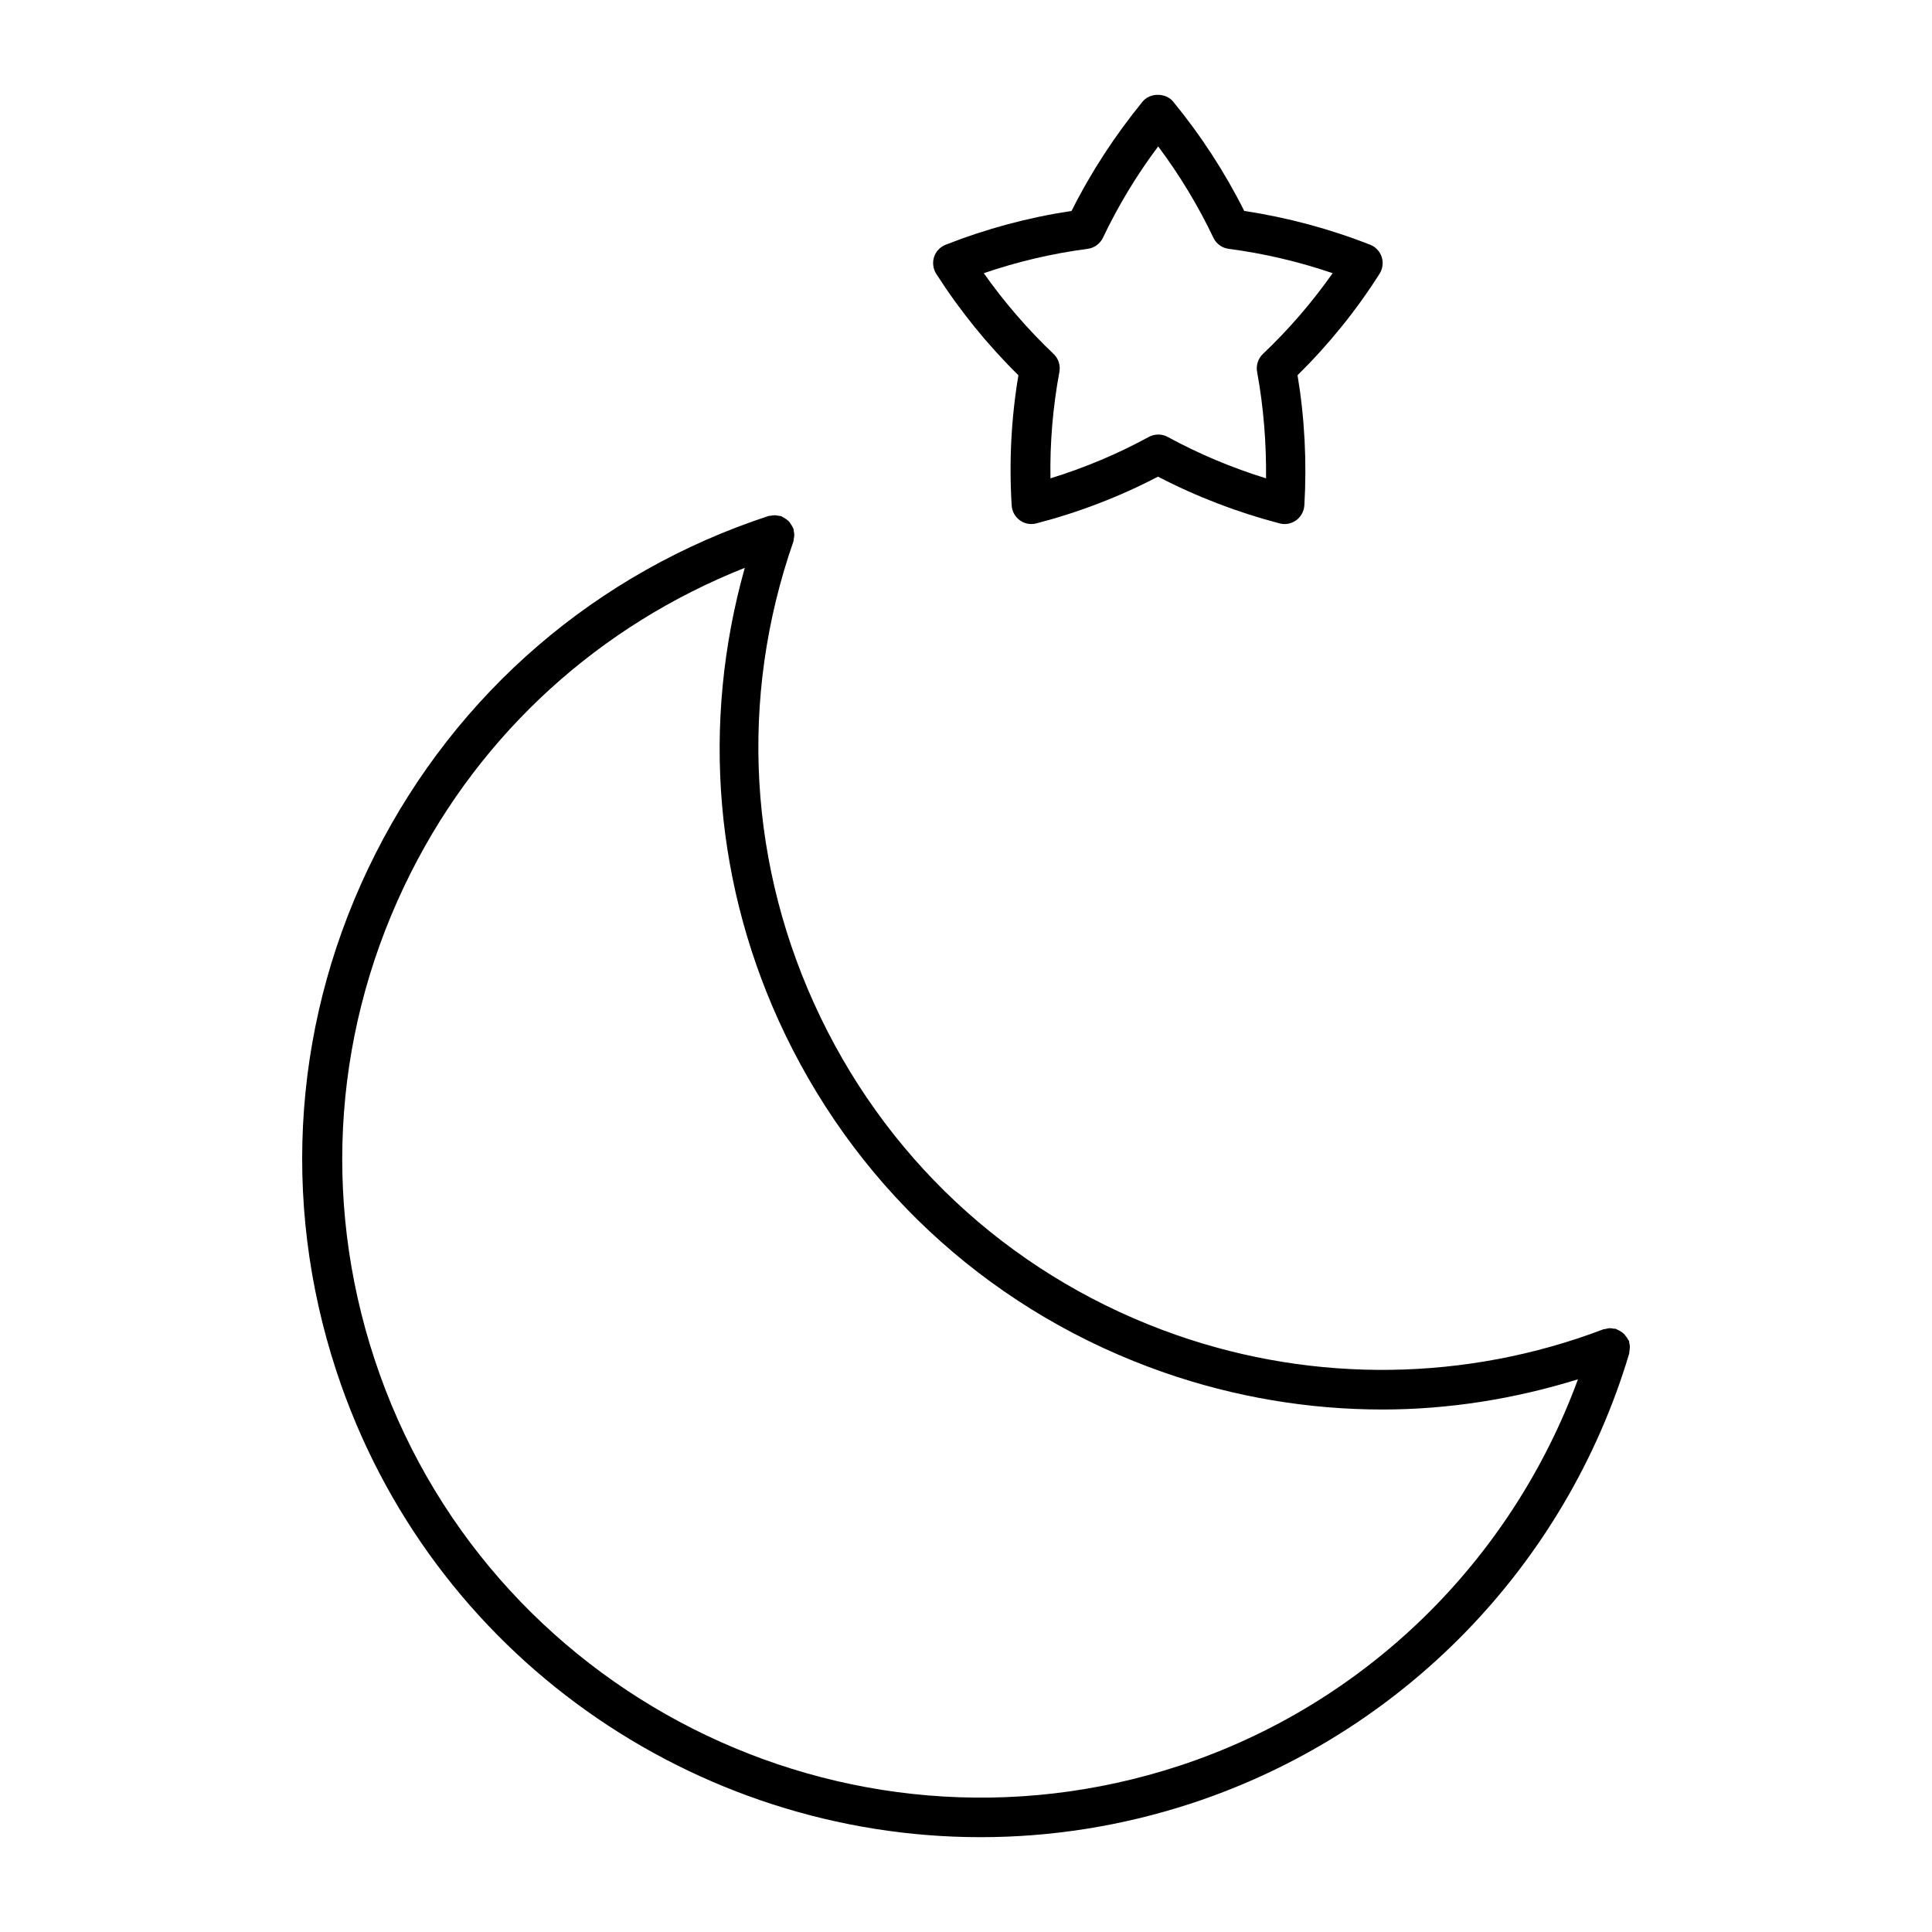 <?xml version="1.0" encoding="UTF-8"?>
<!-- Uploaded to: ICON Repo, www.iconrepo.com, Generator: ICON Repo Mixer Tools -->
<svg fill="#000000" width="800px" height="800px" version="1.1" viewBox="144 144 512 512" xmlns="http://www.w3.org/2000/svg">
 <g>
  <path d="m575.79 500c-0.043-0.219-0.02-0.453-0.105-0.66-0.043-0.125-0.148-0.219-0.219-0.293-0.168-0.305-0.305-0.598-0.555-0.859-0.211-0.273-0.387-0.578-0.66-0.797-0.219-0.211-0.473-0.336-0.715-0.516-0.324-0.219-0.66-0.41-1.027-0.555-0.125-0.031-0.188-0.117-0.285-0.156-0.188-0.074-0.367-0.02-0.578-0.043-0.367-0.094-0.734-0.156-1.102-0.137-0.348 0.02-0.66 0.105-1.027 0.199-0.219 0.062-0.43 0.02-0.66 0.117-36.242 13.781-76.359 14.297-112.98 1.531-41.66-14.535-75.195-44.387-94.379-84.137-19.188-39.758-21.758-84.555-7.242-126.18 0.074-0.219 0.043-0.41 0.082-0.629 0.082-0.355 0.148-0.684 0.156-1.07 0-0.379-0.062-0.734-0.137-1.102-0.043-0.199-0.012-0.398-0.074-0.586-0.031-0.105-0.117-0.188-0.156-0.273-0.148-0.355-0.348-0.66-0.578-1.008-0.168-0.25-0.316-0.504-0.535-0.715-0.23-0.219-0.516-0.418-0.797-0.621-0.285-0.219-0.578-0.398-0.902-0.535-0.105-0.043-0.18-0.148-0.285-0.188-0.211-0.074-0.41-0.043-0.621-0.082-0.355-0.082-0.703-0.148-1.09-0.156-0.355 0-0.691 0.062-1.039 0.125-0.219 0.043-0.43 0-0.641 0.074-45.555 14.977-82.551 46.793-104.18 89.582-21.633 42.793-25.285 91.453-10.309 137.03 24.801 75.488 95.211 123.51 170.69 123.51 18.516 0 37.355-2.875 55.934-8.965 55.777-18.348 99.156-62.914 115.97-119.17 0.062-0.219 0.02-0.43 0.062-0.66 0.062-0.348 0.105-0.66 0.105-1.059 0.055-0.34-0.027-0.652-0.113-1.008zm-119.2 111.93c-88.504 29.094-184.25-19.25-213.36-107.8-14.098-42.898-10.645-88.703 9.719-129 18.797-37.199 50.023-65.41 88.43-80.652-11.629 41.312-8.051 84.84 10.77 123.82 20.402 42.215 56.07 74.027 100.38 89.445 18.695 6.508 38.27 9.793 57.812 9.793 17.508 0 34.973-2.781 51.84-8.008-17.762 48.293-56.406 86.227-105.58 102.4z"/>
  <path d="m413.89 243.45c-1.91 11.379-2.5 22.965-1.785 34.5 0.082 1.543 0.883 3 2.152 3.926 0.902 0.66 1.973 0.996 3.074 0.996 0.453 0 0.883-0.051 1.312-0.168 11.156-2.887 22.02-7.055 32.242-12.387 10.254 5.332 21.098 9.477 32.223 12.387 1.531 0.41 3.137 0.094 4.41-0.84 1.27-0.922 2.047-2.383 2.152-3.926 0.672-11.555 0.082-23.121-1.805-34.5 8.219-8.102 15.535-17.117 21.727-26.879 0.84-1.324 1.051-2.93 0.578-4.441-0.492-1.492-1.574-2.676-3.055-3.254-10.707-4.219-21.957-7.231-33.379-8.965-5.164-10.297-11.504-20.035-18.84-28.969-1.973-2.402-6.109-2.402-8.094 0-7.293 8.934-13.656 18.652-18.82 28.969-11.441 1.723-22.652 4.734-33.387 8.965-1.457 0.578-2.582 1.773-3.066 3.266-0.461 1.512-0.25 3.117 0.586 4.441 6.25 9.762 13.555 18.777 21.773 26.879zm18.328-33.504c1.762-0.219 3.285-1.332 4.062-2.918 4.062-8.535 8.965-16.648 14.652-24.227 5.656 7.578 10.578 15.68 14.641 24.227 0.754 1.586 2.297 2.707 4.062 2.918 9.395 1.238 18.609 3.402 27.531 6.453-5.438 7.715-11.617 14.895-18.492 21.41-1.27 1.227-1.867 3.012-1.523 4.766 1.699 9.289 2.457 18.746 2.363 28.191-8.996-2.781-17.75-6.445-26.051-10.969-1.531-0.852-3.441-0.852-5.027 0-8.301 4.535-17.055 8.188-26.051 10.969-0.168-9.438 0.641-18.902 2.363-28.191 0.324-1.754-0.242-3.539-1.531-4.766-6.824-6.496-13.059-13.688-18.504-21.41 8.871-3.051 18.117-5.215 27.504-6.453z"/>
 </g>
</svg>
